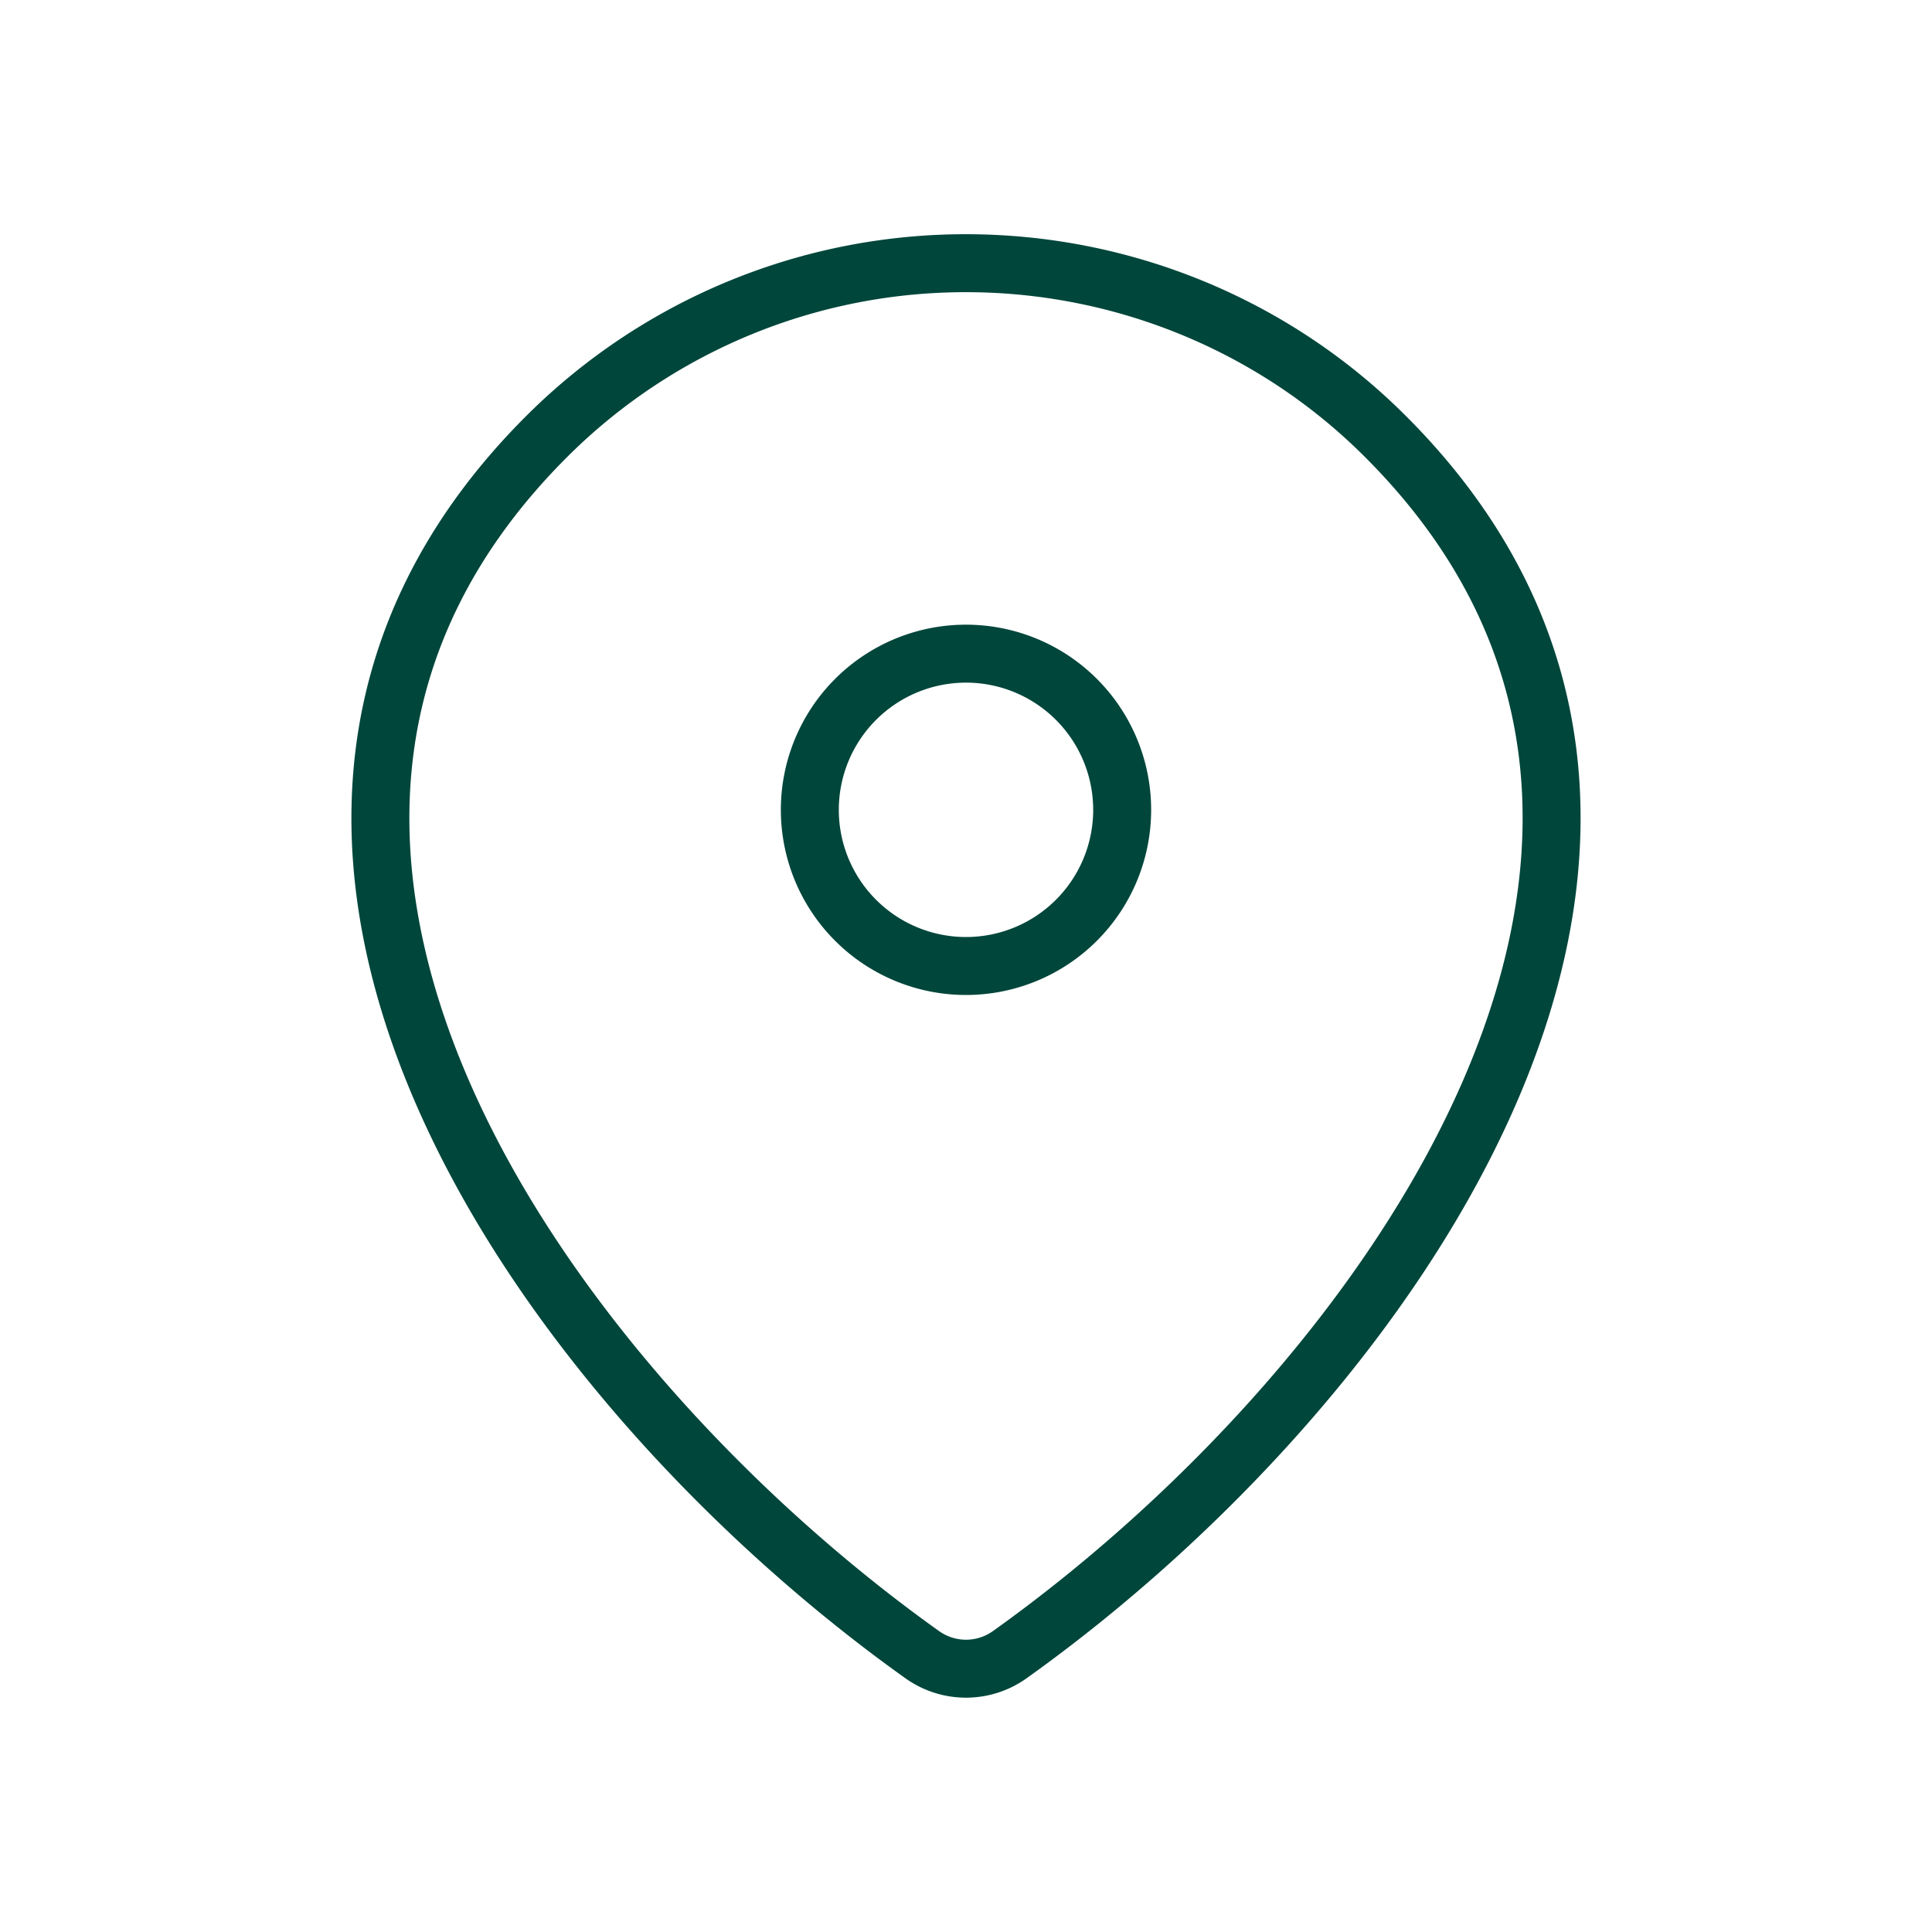 <svg xmlns="http://www.w3.org/2000/svg" fill="none" viewBox="-0.45 -0.45 30 30" stroke-linecap="round" stroke-linejoin="round" stroke="#00463b" id="Location--Streamline-Mynaui" height="30" width="30">
  <desc>
    Location Streamline Icon: https://streamlinehq.com
  </desc>
  <path d="M15.229 25.244a1.169 1.169 0 0 1 -1.358 0C8.016 21.071 1.802 12.486 8.084 6.283A9.205 9.205 0 0 1 14.55 3.637c2.425 0 4.752 0.952 6.466 2.644 6.282 6.203 0.068 14.788 -5.787 18.963" stroke-width="0.9"></path>
  <path d="M14.55 14.55a2.425 2.425 0 1 0 0 -4.85 2.425 2.425 0 0 0 0 4.85" stroke-width="0.9"></path>
</svg>